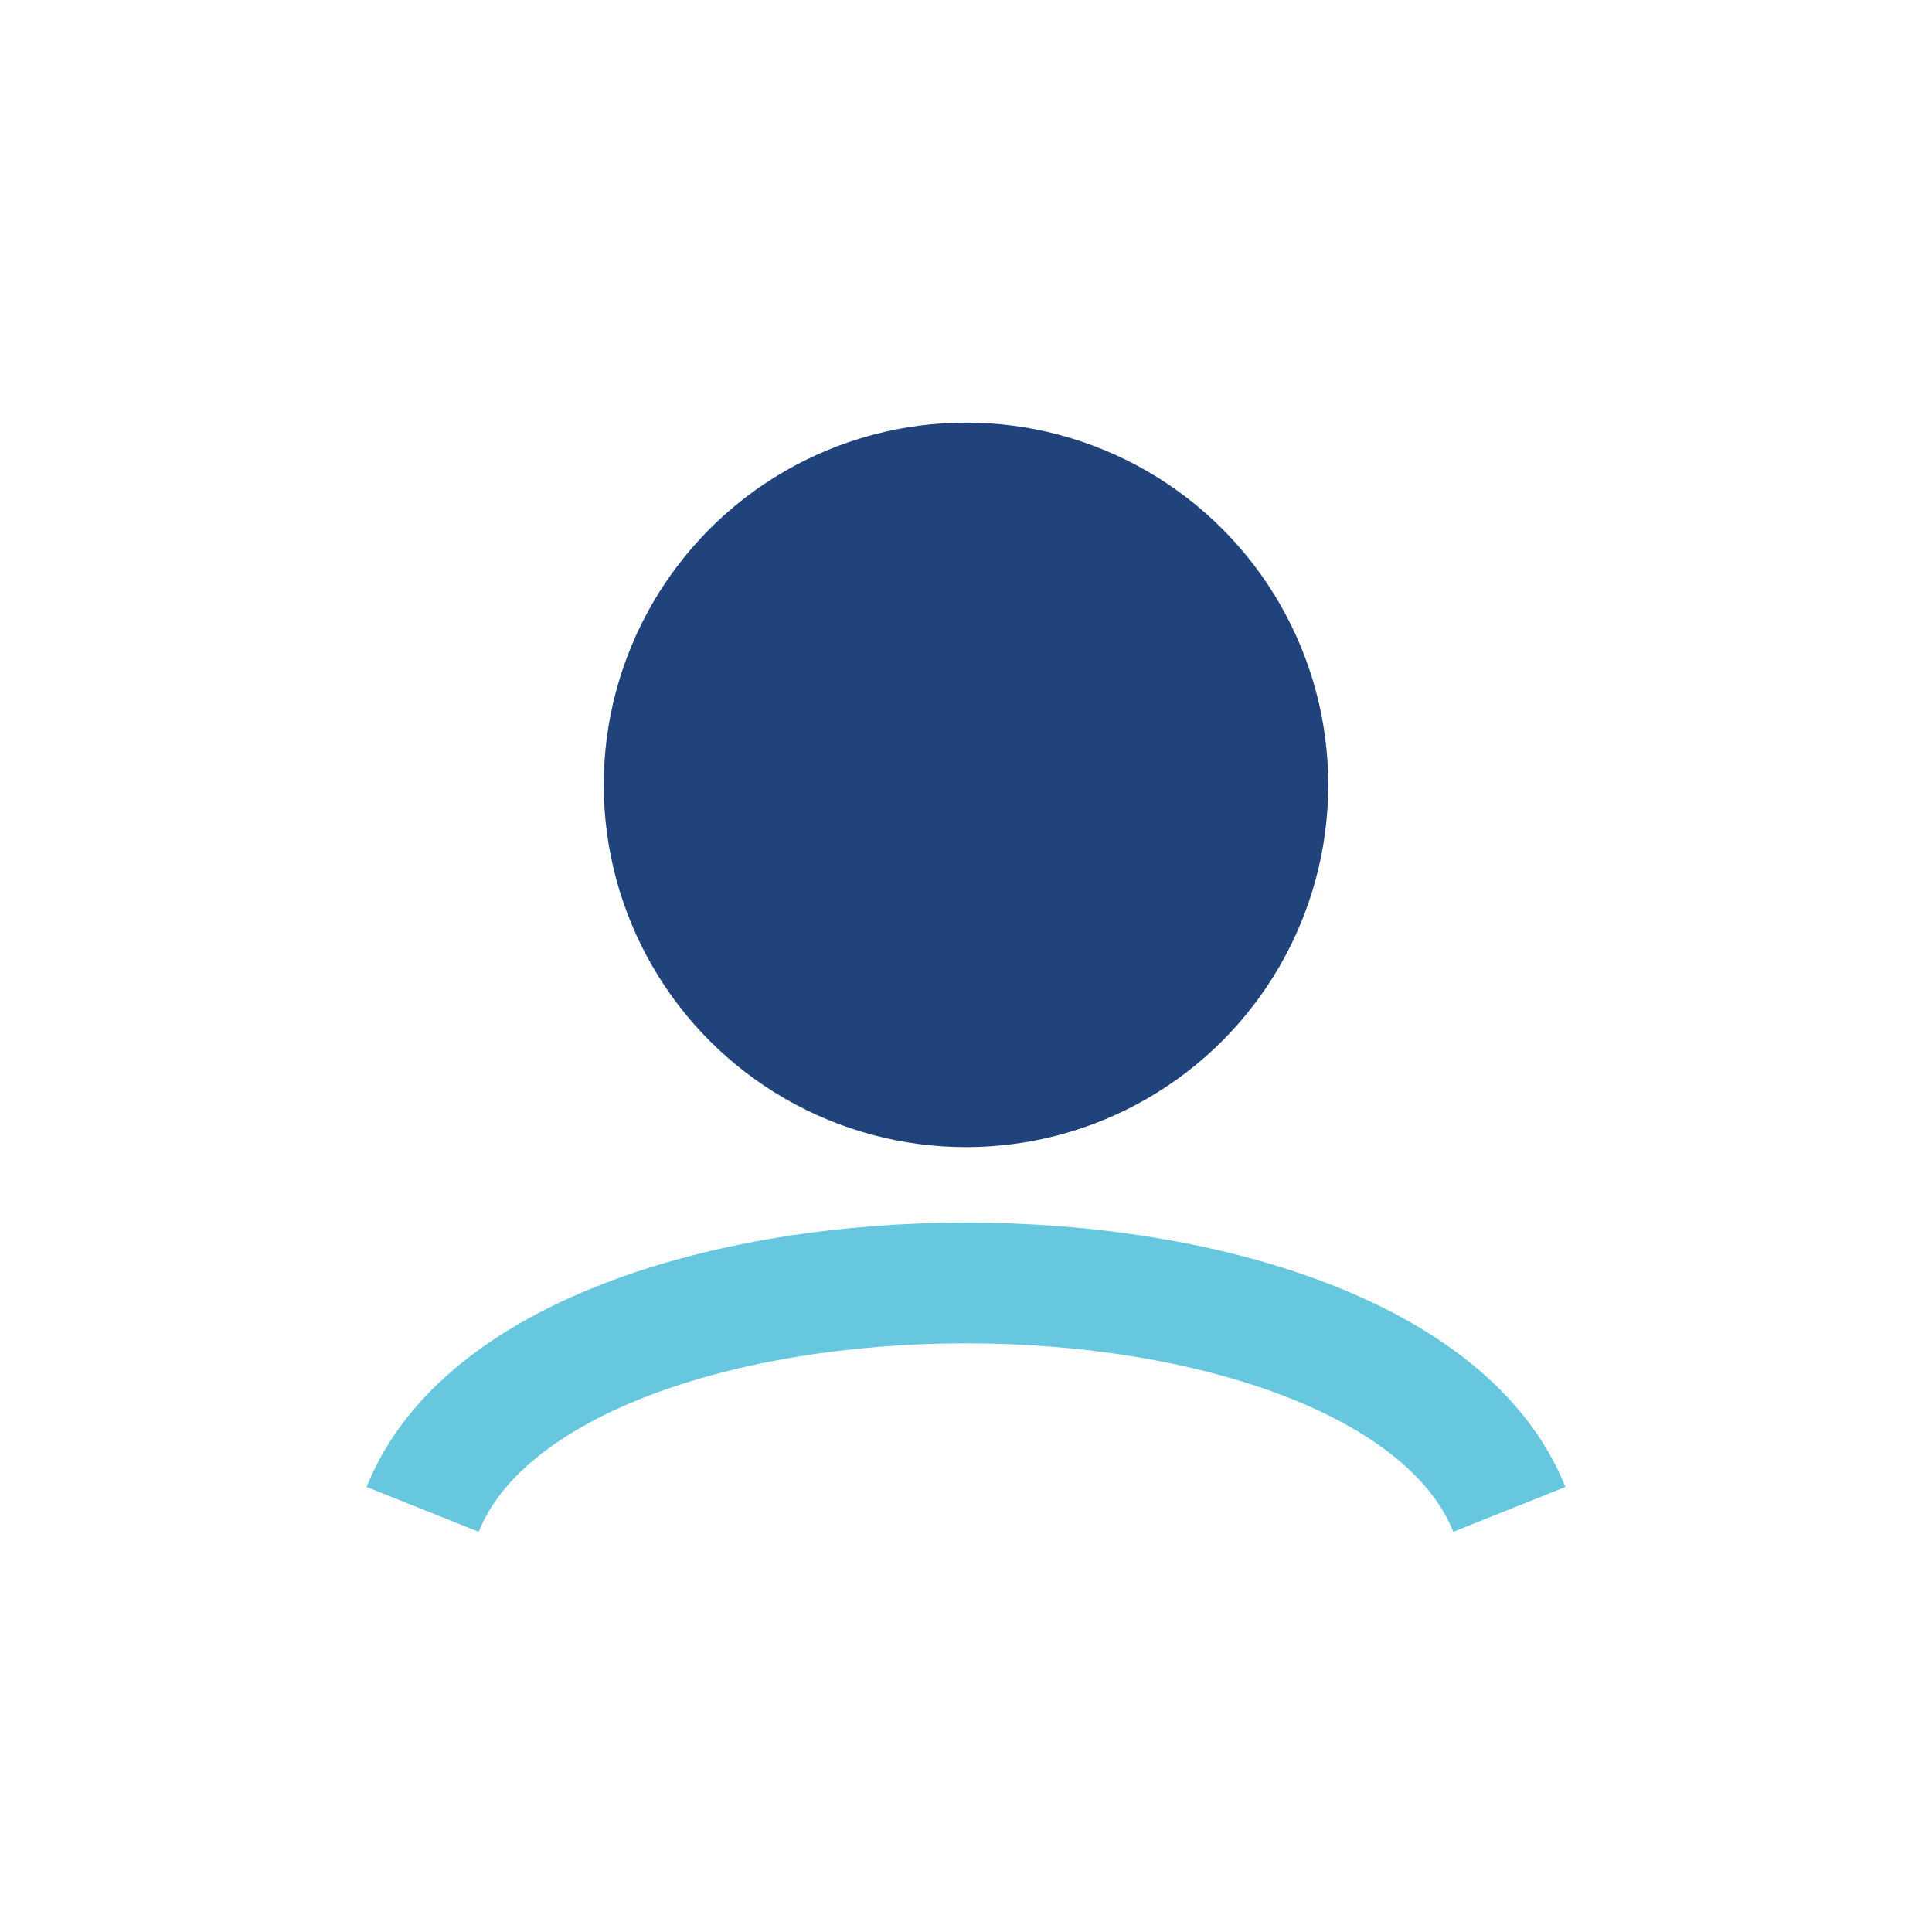 <?xml version="1.0" encoding="UTF-8"?>
<svg xmlns="http://www.w3.org/2000/svg" width="32" height="32" viewBox="0 0 32 32"><circle cx="16" cy="13" r="6" fill="#21437C"/><path d="M7 25c2-5 16-5 18 0" stroke="#67C7DF" stroke-width="2" fill="none"/></svg>